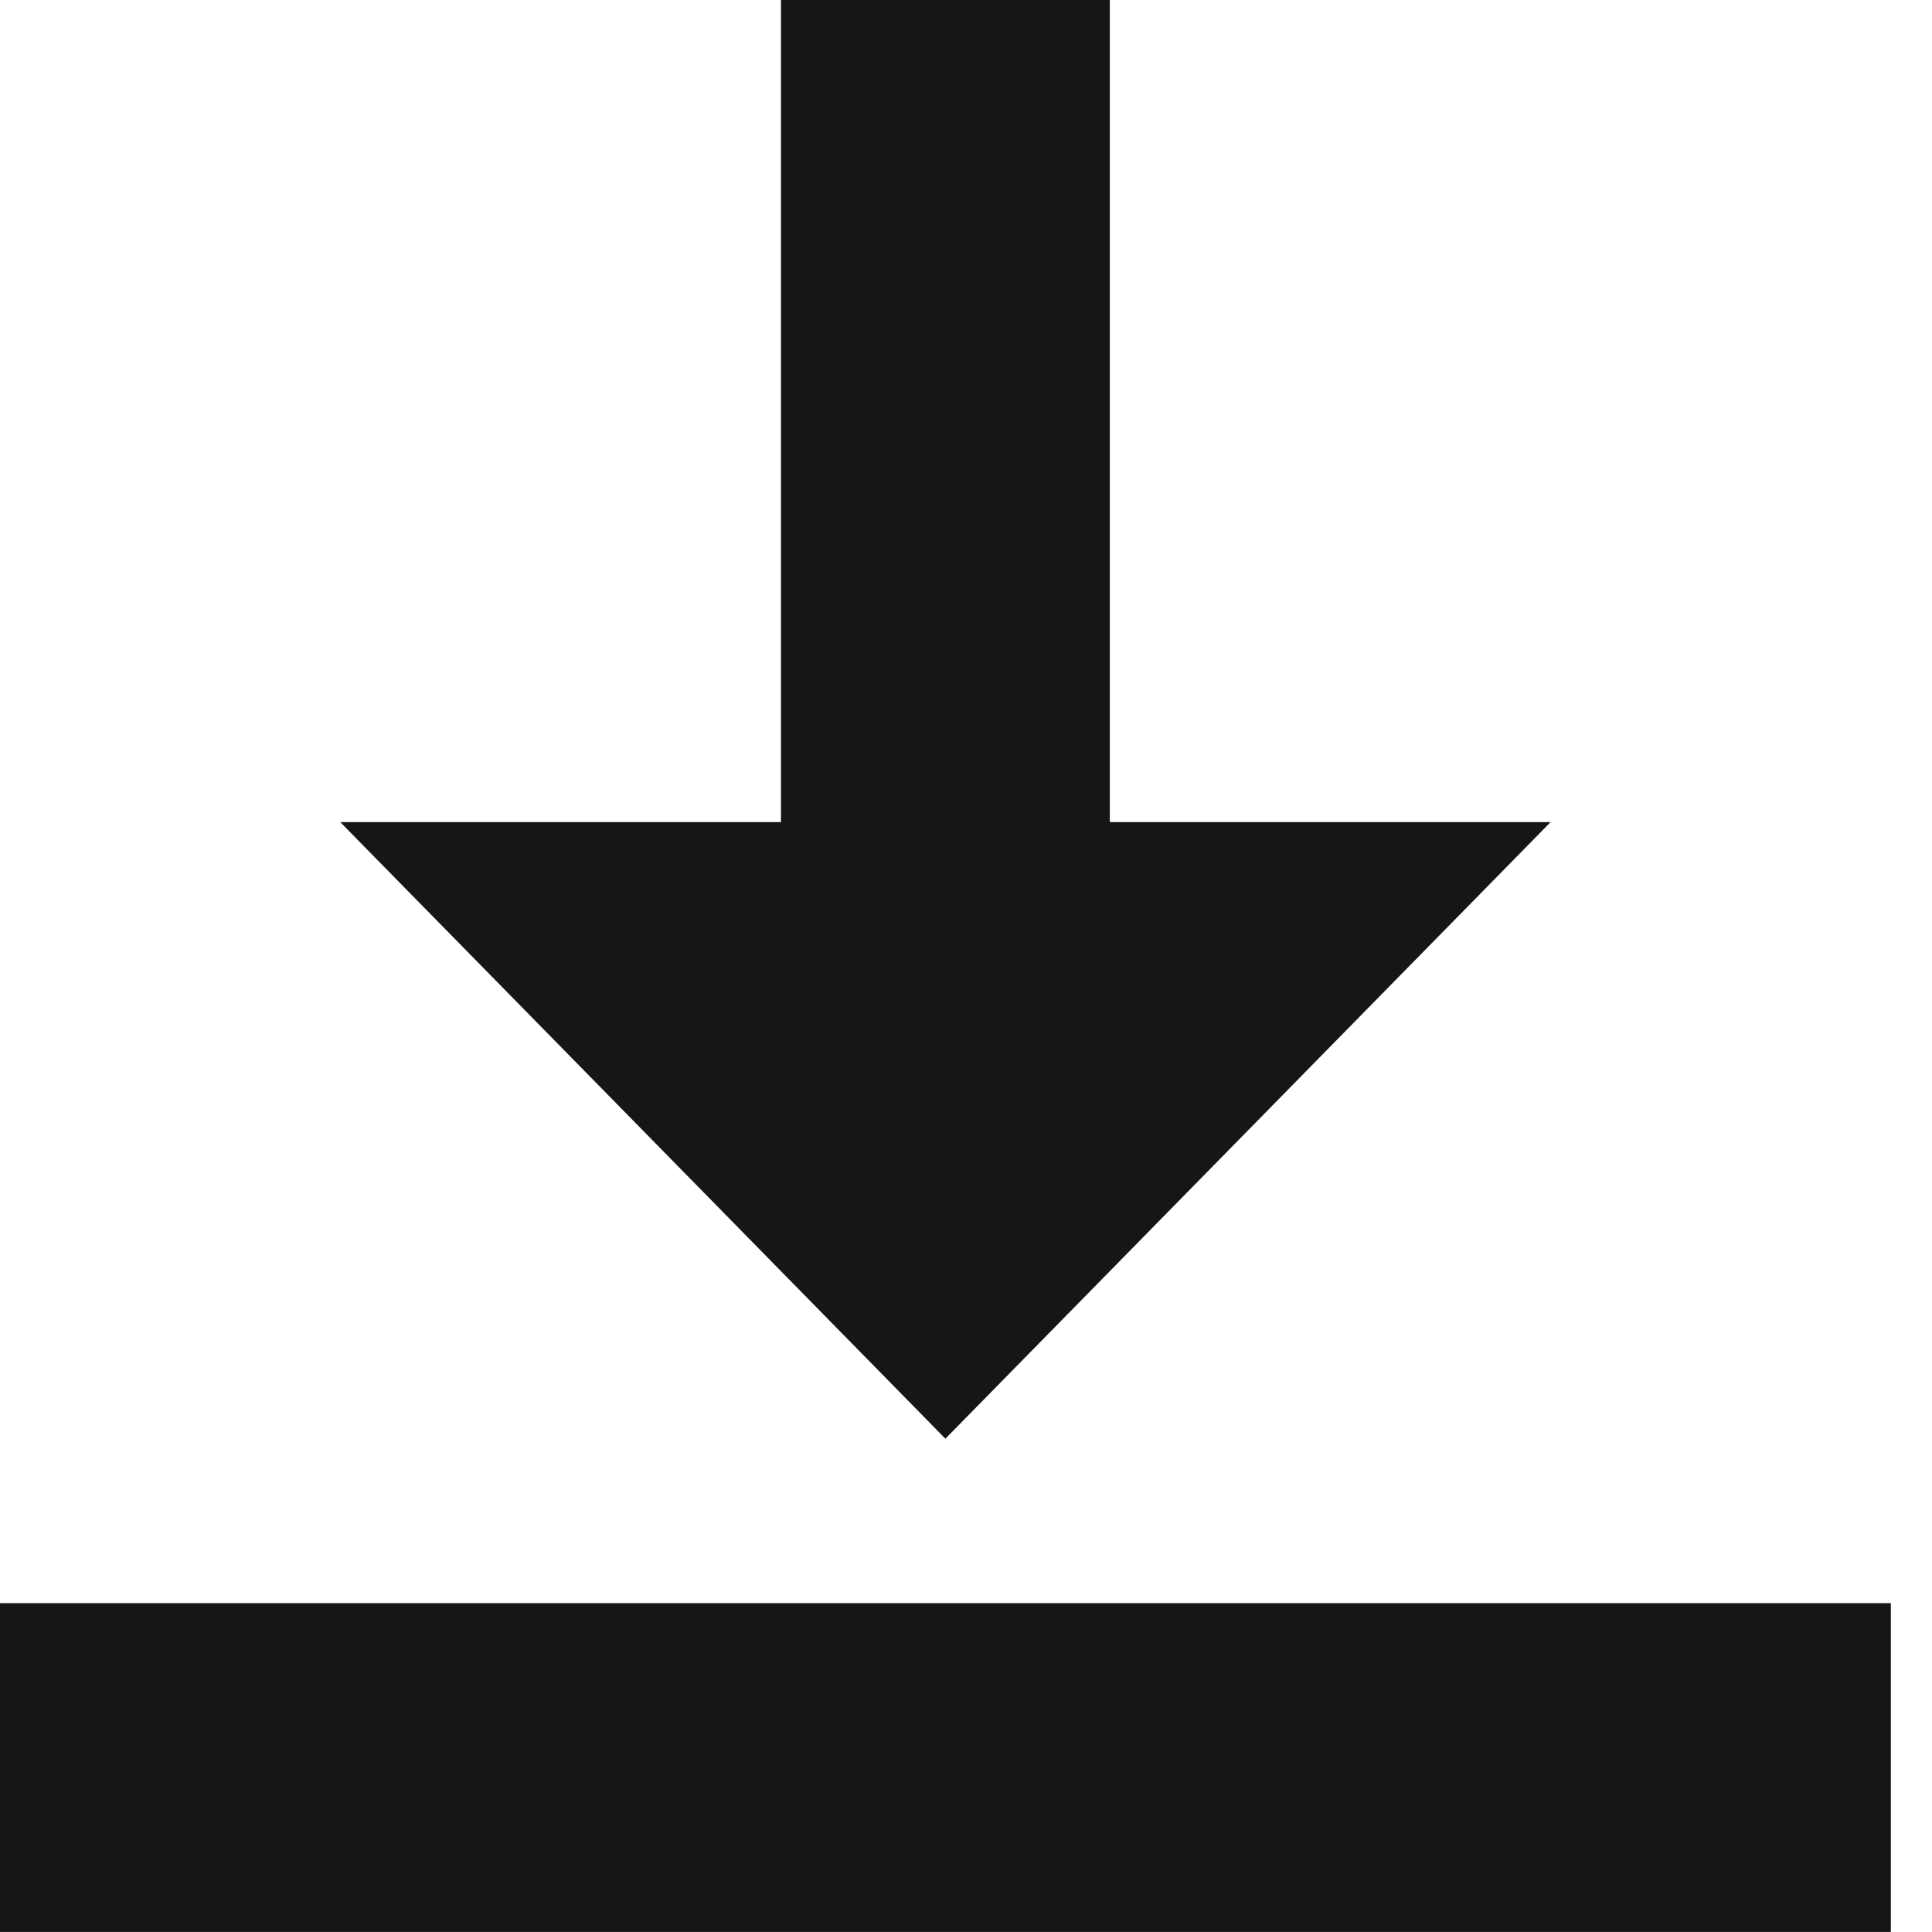 <svg width="27" height="27" viewBox="0 0 27 27" fill="none" xmlns="http://www.w3.org/2000/svg">
<path fill-rule="evenodd" clip-rule="evenodd" d="M10.914 11.489L10.914 -0.001H15.51L15.51 11.489H21.67L13.212 20.106L4.755 11.489H10.914ZM-0 22.404H26.425V26.999H-0V22.404Z" fill="#161616"/>
</svg>
